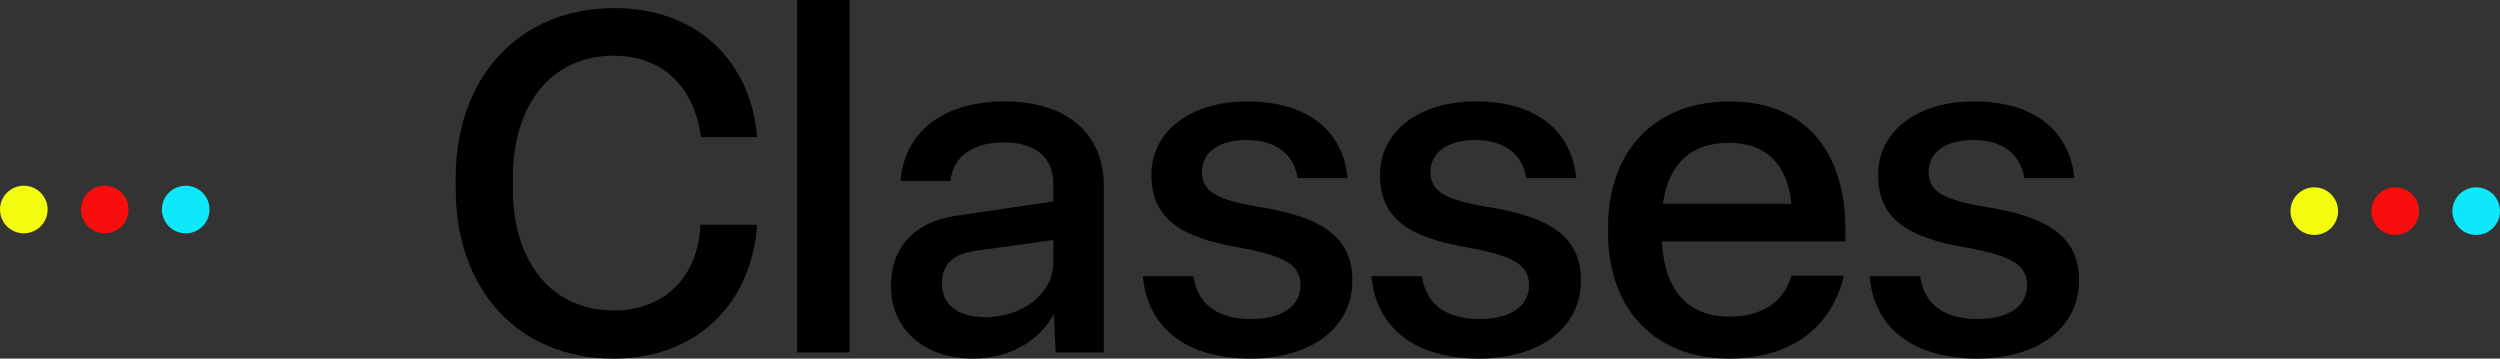 <svg xmlns="http://www.w3.org/2000/svg" width="525" height="75.301" viewBox="0 0 525 75.301">
  <rect x="0" y="0" width="525" height="75.301" fill="#333333" stroke="none"/>
  <g id="グループ_114" data-name="グループ 114" transform="translate(-698 -14413.662)">
    <path id="パス_18685" data-name="パス 18685" d="M36.9,1.3c17.7,0,29-11.9,30.1-28.1H55.1c-.5,10.8-7.4,18-18.2,18-13.2,0-21.2-10.4-21.2-25.5v-2.4c0-15.1,7.9-25.6,21.2-25.6,10.1,0,16.9,6.4,18.3,17.1H67C65.6-61.5,54.1-72.3,37-72.3,16.9-72.3,3.7-57.6,3.7-36.7v2.4C3.7-13.2,16.8,1.3,36.9,1.3ZM75.4-74V0h11V-74Zm37,75.3c7.4,0,13.7-3.5,16.9-9.3l.4,8h10.1V-35c0-10.7-7.5-17.7-20.8-17.7-12.6,0-21,6.1-21.9,16.7h10.5c.5-5.2,4.8-8.1,11.2-8.1,6.5,0,10.4,3,10.4,8.7v3.7l-20.3,3c-8.8,1.2-13.8,6.6-13.8,14.8C95.1-5.1,101.8,1.3,112.4,1.3Zm2.5-8.7c-5.8,0-9.1-2.7-9.1-7,0-4,2.2-6.2,6.9-6.9l16.5-2.3v4.7C129.2-12.2,122.6-7.4,114.9-7.4Zm55.7,8.7c12.9,0,21.4-6.6,21.4-16.4,0-9-6.3-13.3-19.3-15.4-9.4-1.5-12.3-3.4-12.3-7.4,0-4.2,3.7-6.7,9.4-6.7,5.9,0,9.9,2.8,10.7,8H191c-1-10.2-8.7-16.1-21.1-16.1-11.8,0-20.1,6.2-20.1,15.4s6.1,13.2,18.6,15.3c9.8,1.8,12.7,3.8,12.7,7.9,0,4.6-4.2,7.1-10.4,7.1-6.8,0-11.2-2.9-12.1-9H148C149-5,157.3,1.3,170.6,1.3Zm48,0c12.9,0,21.4-6.6,21.4-16.4,0-9-6.3-13.3-19.3-15.4-9.4-1.5-12.3-3.4-12.3-7.4,0-4.2,3.7-6.7,9.4-6.7,5.9,0,9.9,2.8,10.7,8H239c-1-10.2-8.7-16.1-21.1-16.1-11.8,0-20.1,6.2-20.1,15.4s6.1,13.2,18.6,15.3c9.8,1.8,12.7,3.8,12.7,7.9,0,4.6-4.2,7.1-10.4,7.1-6.8,0-11.2-2.9-12.1-9H196C197-5,205.3,1.3,218.6,1.3Zm52.6,0c12.9,0,21.5-6.6,24-17.4h-11c-1.5,5.2-5.8,8.6-13,8.6-8.7,0-13.7-5.5-14.2-15.8h38.5c.8-17.6-7.4-29.4-24.3-29.4-15.8,0-25.5,10.6-25.5,26.2V-25C245.7-9.4,255.2,1.3,271.2,1.3Zm-14-32.5c1.2-8.4,5.9-12.8,13.9-12.8,8.1,0,12.3,4.8,13.1,12.8Zm66,32.5c12.9,0,21.4-6.6,21.4-16.4,0-9-6.3-13.3-19.3-15.4C315.9-32,313-33.9,313-37.9c0-4.2,3.7-6.7,9.4-6.7,5.9,0,9.9,2.8,10.7,8h10.5c-1-10.2-8.7-16.1-21.1-16.1-11.8,0-20.1,6.2-20.1,15.4S308.5-24.1,321-22c9.8,1.8,12.7,3.8,12.7,7.9,0,4.6-4.2,7.1-10.4,7.1-6.8,0-11.2-2.9-12.1-9H300.6C301.6-5,309.9,1.3,323.2,1.3Z" transform="translate(790 14487.662)"/>
    <g id="グループ_113" data-name="グループ 113">
      <circle id="楕円形_14" data-name="楕円形 14" cx="5" cy="5" r="5" transform="translate(708 14452.662) rotate(90)" fill="#f3fc0f"/>
      <circle id="楕円形_15" data-name="楕円形 15" cx="5" cy="5" r="5" transform="translate(725 14452.662) rotate(90)" fill="#fa0d0d"/>
      <circle id="楕円形_16" data-name="楕円形 16" cx="5" cy="5" r="5" transform="translate(742 14452.662) rotate(90)" fill="#0de8fa"/>
    </g>
    <g id="グループ_112" data-name="グループ 112">
      <circle id="楕円形_17" data-name="楕円形 17" cx="5" cy="5" r="5" transform="translate(1189 14453) rotate(90)" fill="#f3fc0f"/>
      <circle id="楕円形_18" data-name="楕円形 18" cx="5" cy="5" r="5" transform="translate(1206 14453) rotate(90)" fill="#fa0d0d"/>
      <circle id="楕円形_19" data-name="楕円形 19" cx="5" cy="5" r="5" transform="translate(1223 14453) rotate(90)" fill="#0de8fa"/>
    </g>
  </g>
</svg>
